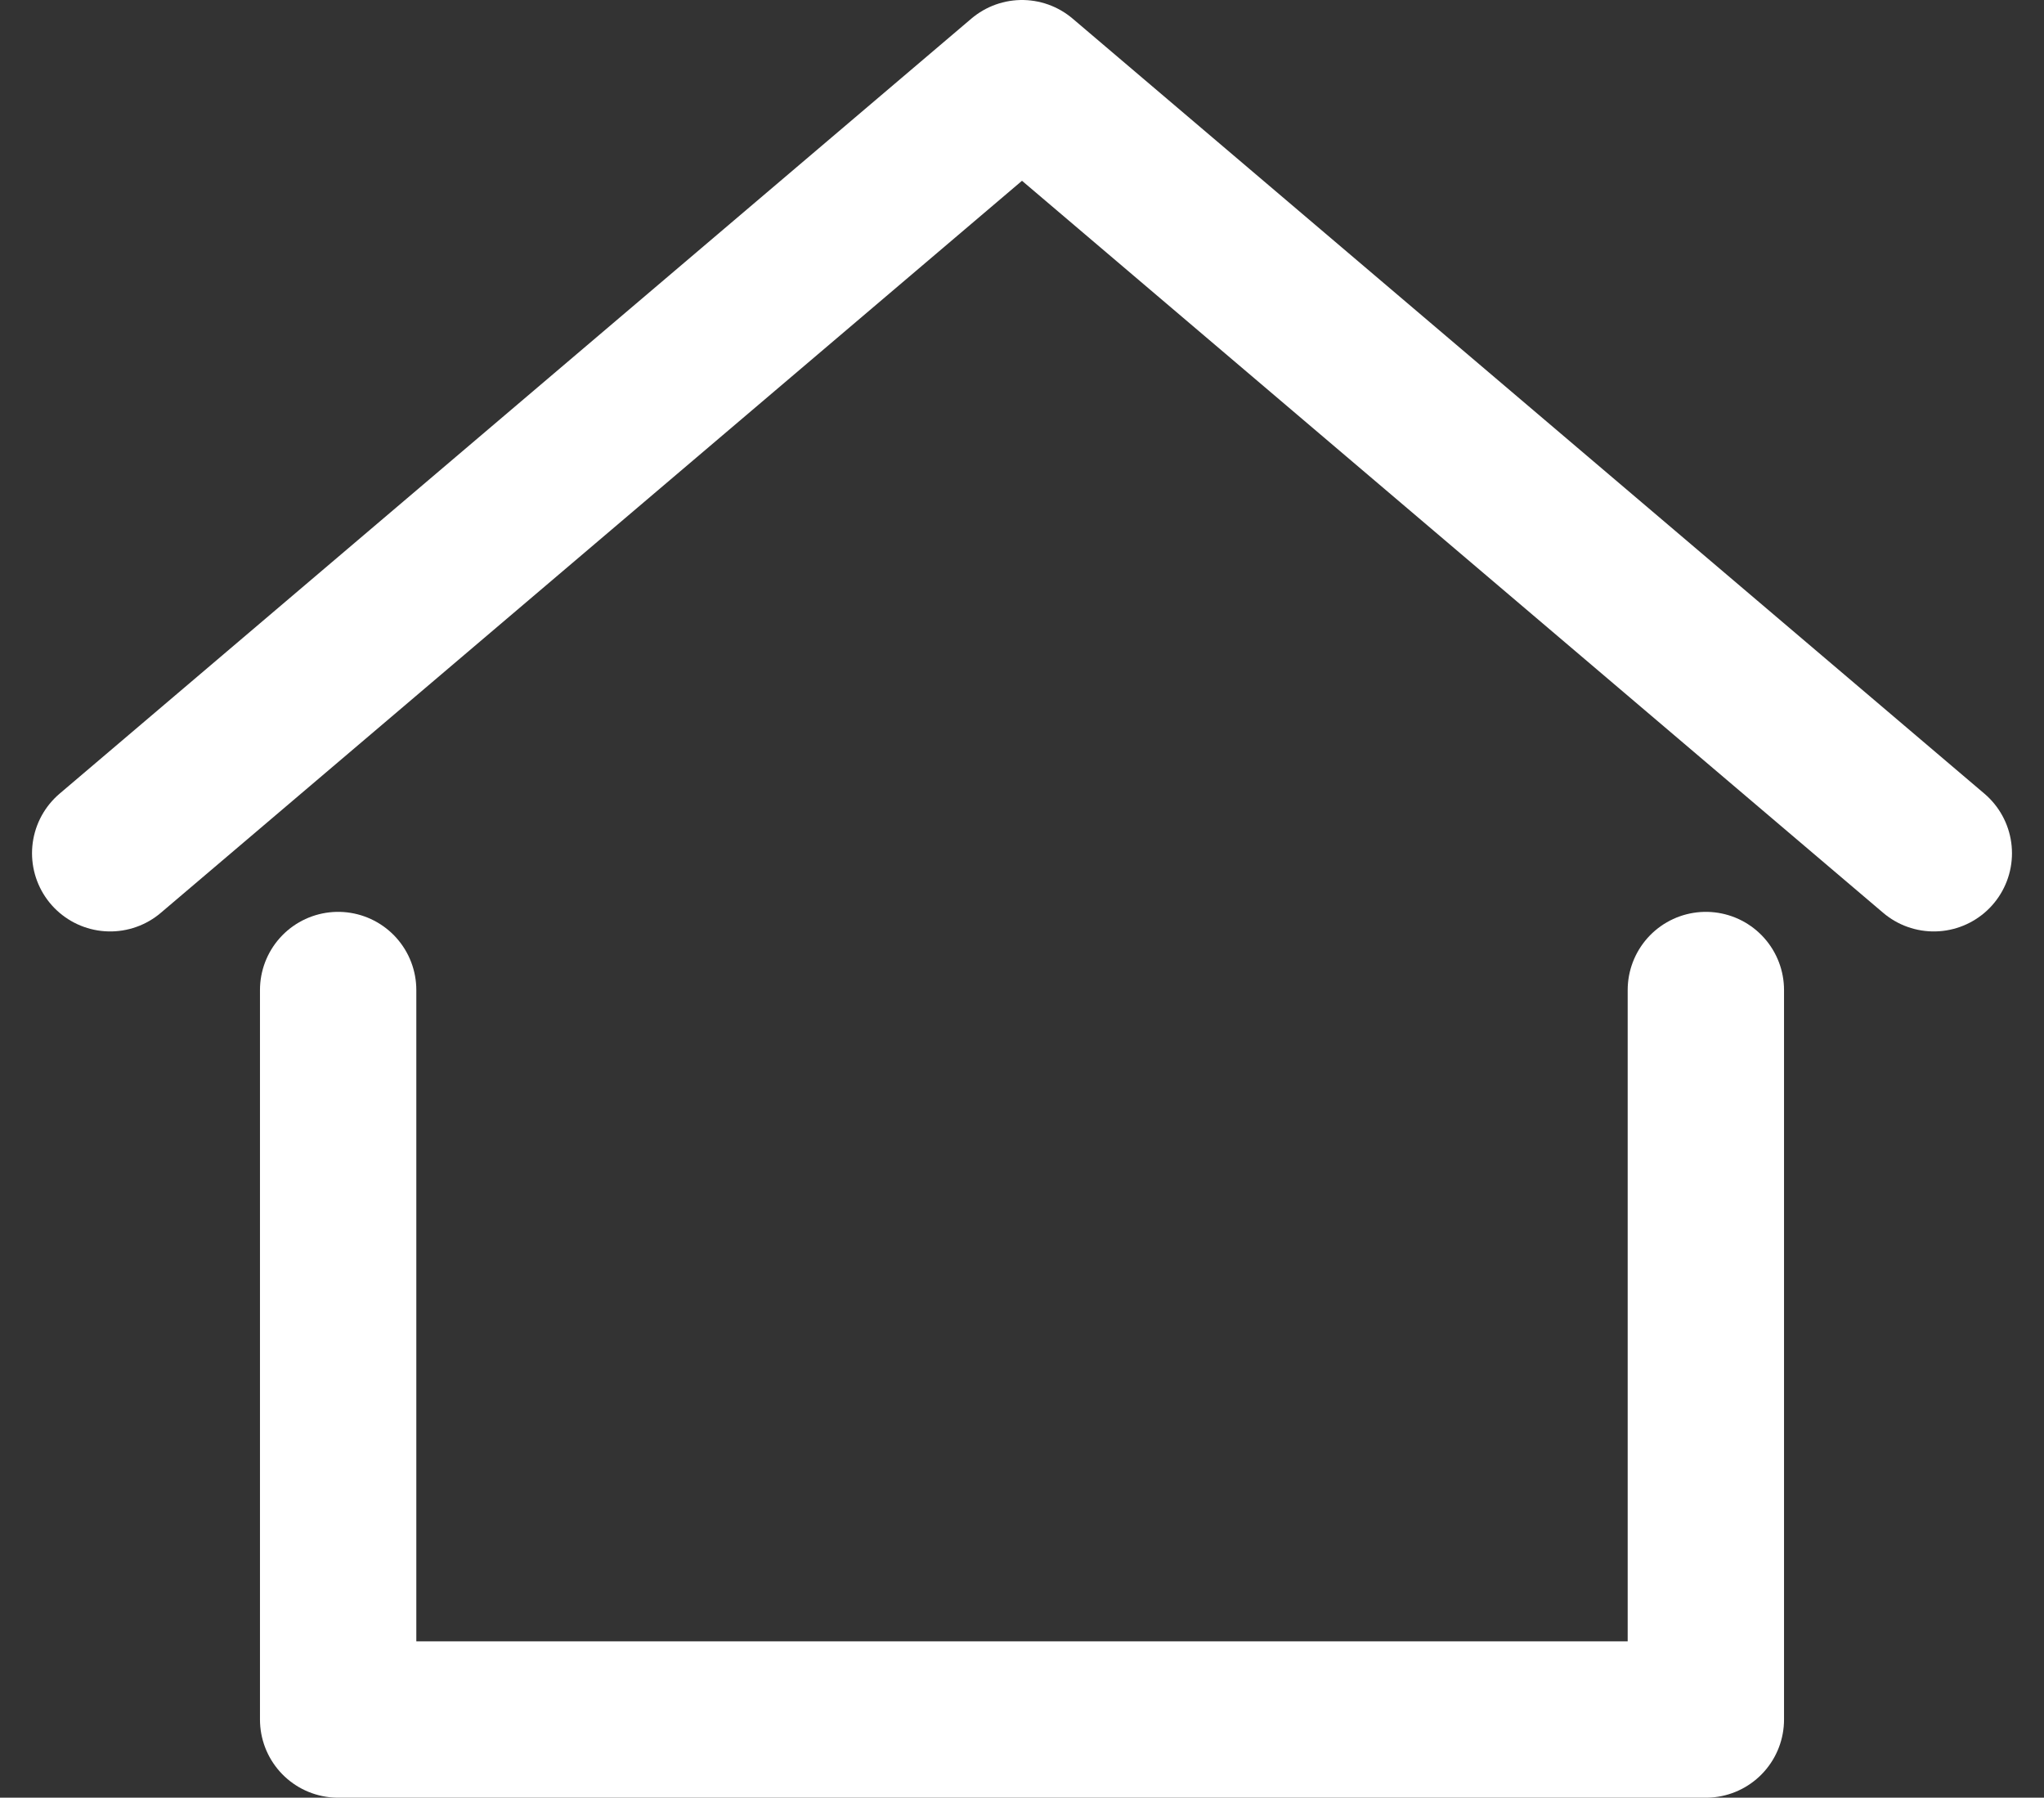 <svg xmlns="http://www.w3.org/2000/svg" width="32.684" height="28.744" viewBox="0 0 32.684 28.744">
  <rect x="0" y="0" width="32.684" height="28.744" fill="#333333" stroke="none"/>
  <g id="レイヤー_2" data-name="レイヤー 2" transform="translate(-665.658 -102.698)">
    <g id="icon_data" data-name="icon data">
      <path id="パス_2844" data-name="パス 2844" d="M667.42,116.341,682,103.948l14.58,12.393" fill="none" stroke="#fff" stroke-linecap="round" stroke-linejoin="round" stroke-width="2.5"/>
      <path id="パス_2845" data-name="パス 2845" d="M671.065,118.528v11.664h21.87V118.528" fill="none" stroke="#fff" stroke-linecap="round" stroke-linejoin="round" stroke-width="2.5"/>
    </g>
  </g>
</svg>
